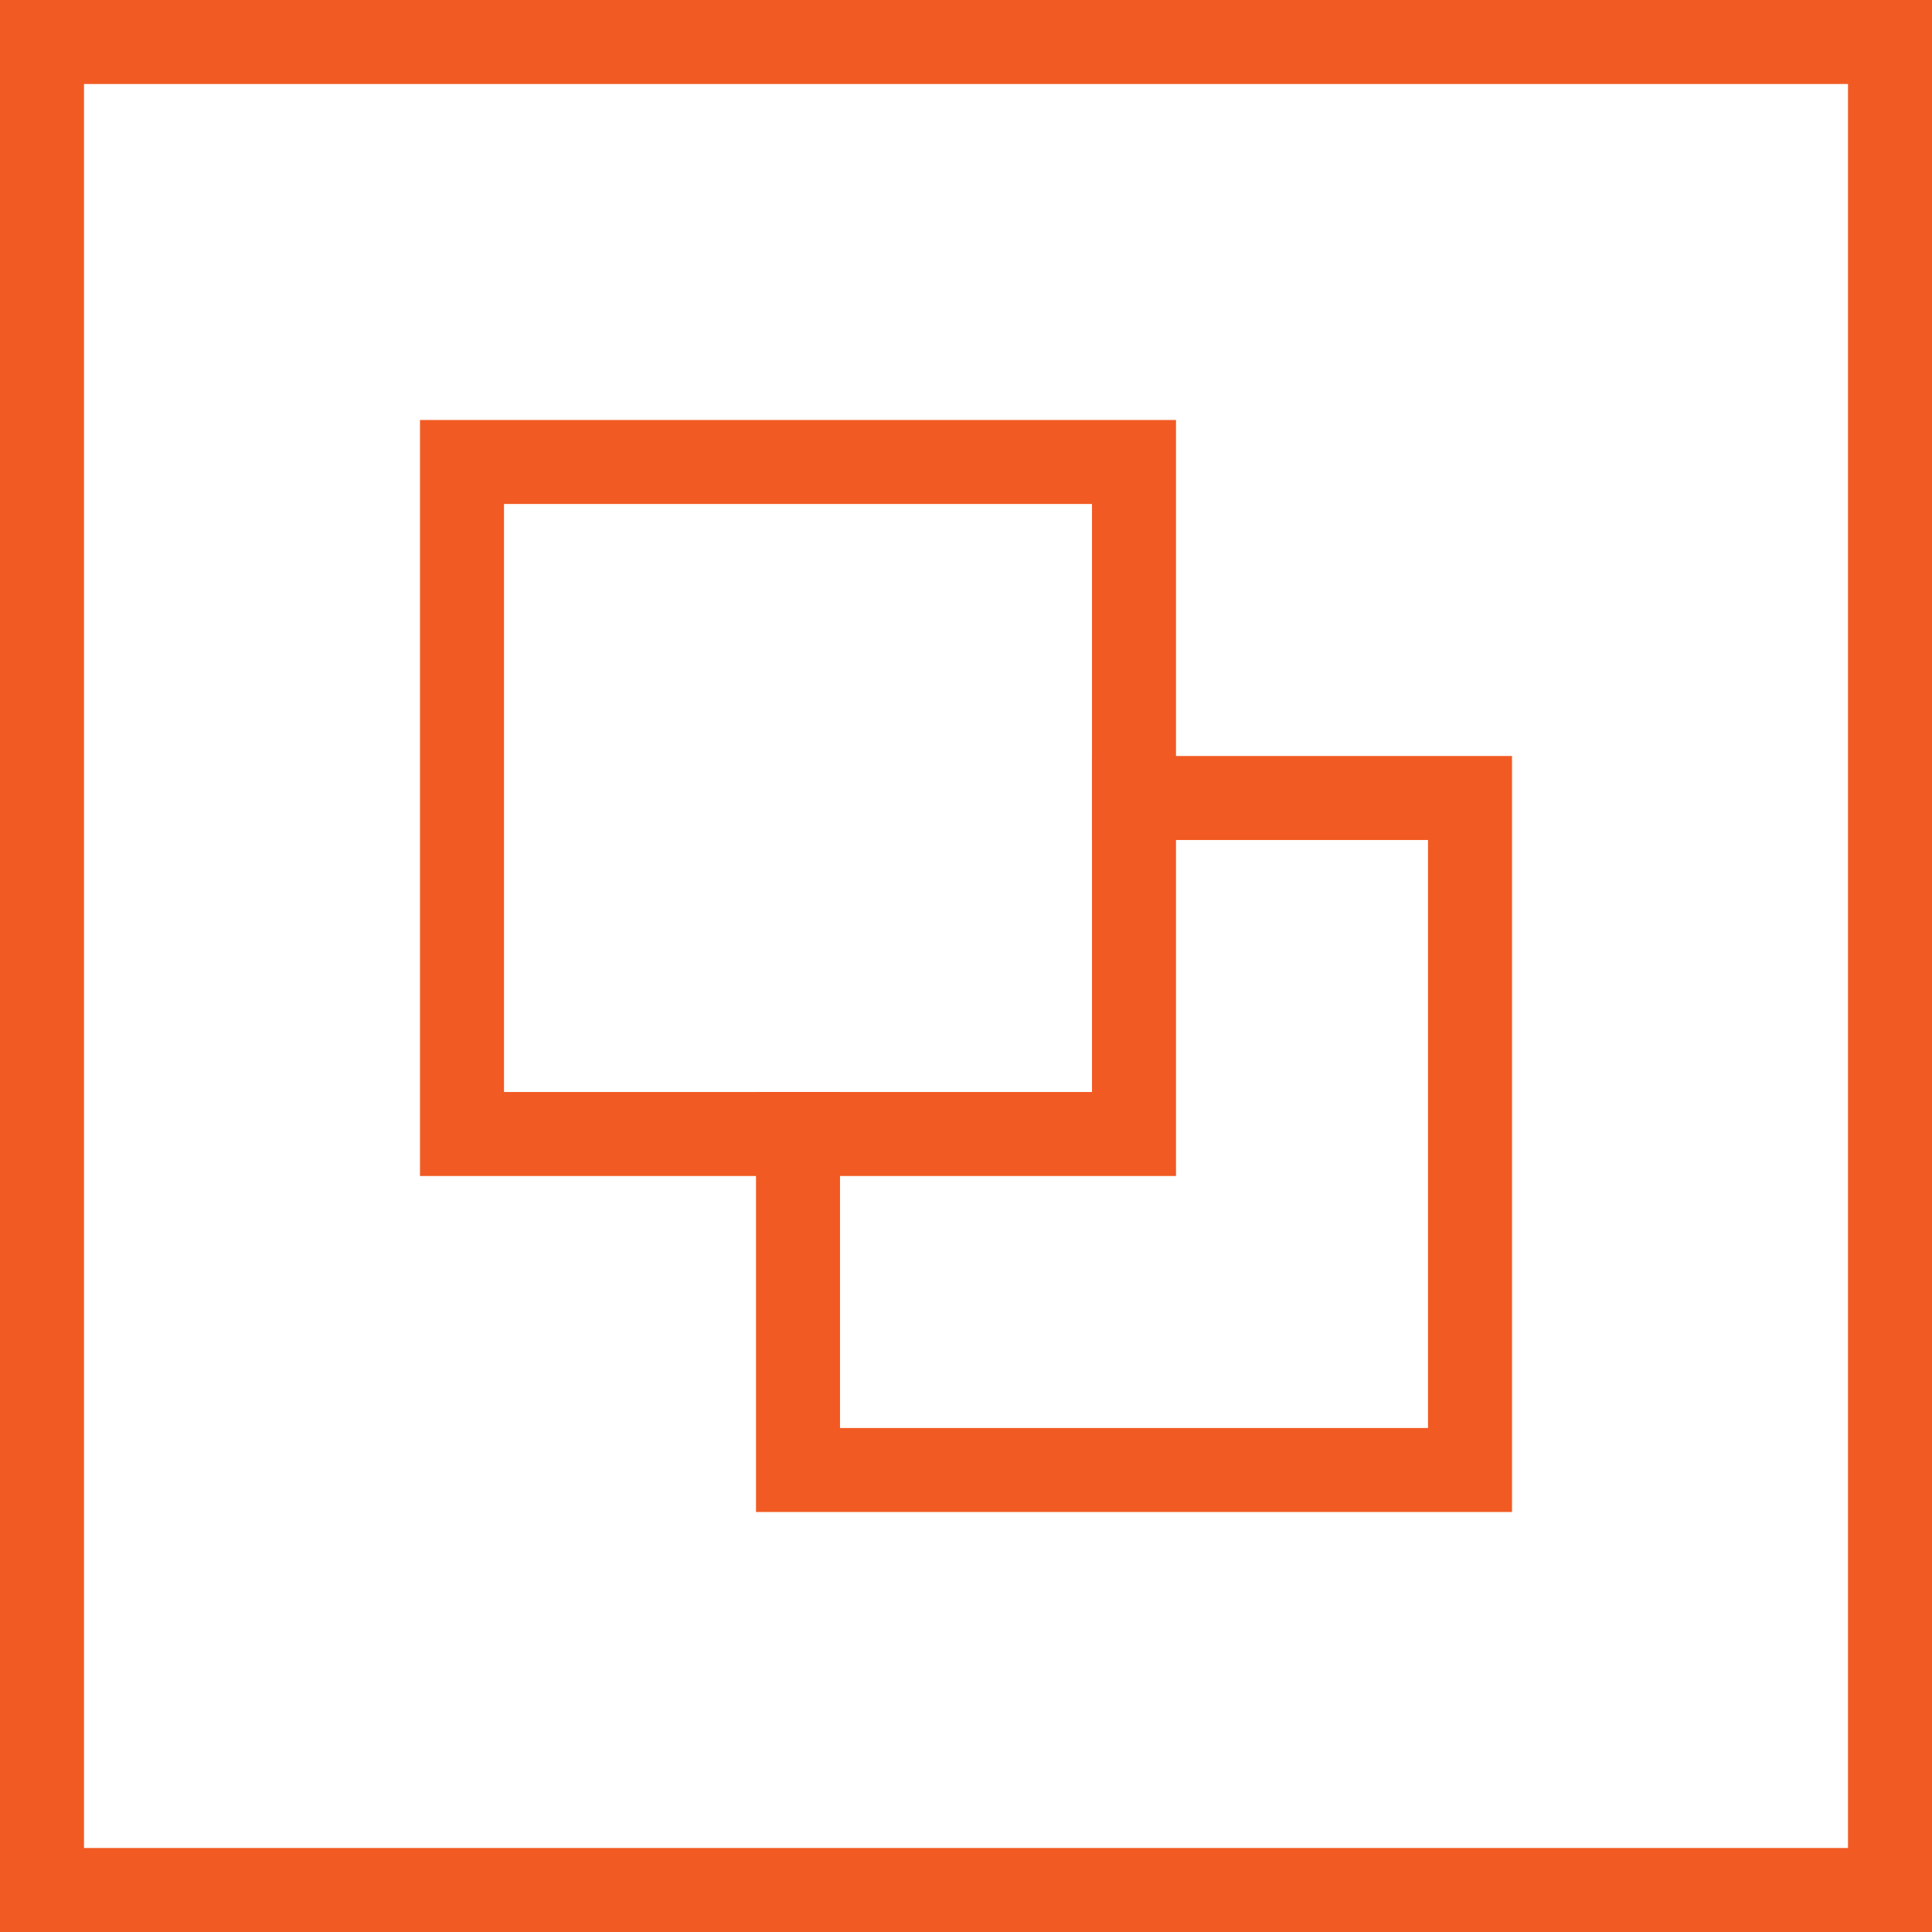<svg width="23" height="23" viewBox="0 0 23 23" fill="none" xmlns="http://www.w3.org/2000/svg">
<path d="M13.5 9.5H17.5V17.5H9.5V13.5" stroke="#F15A22" stroke-miterlimit="10" stroke-linecap="square"/>
<path d="M13.5 5.5H5.5V13.5H13.5V5.5Z" stroke="#F15A22" stroke-miterlimit="10" stroke-linecap="square"/>
<path d="M22.5 0.5H0.5V22.5H22.5V0.5Z" stroke="#F15A22" stroke-miterlimit="10" stroke-linecap="square"/>
</svg>
